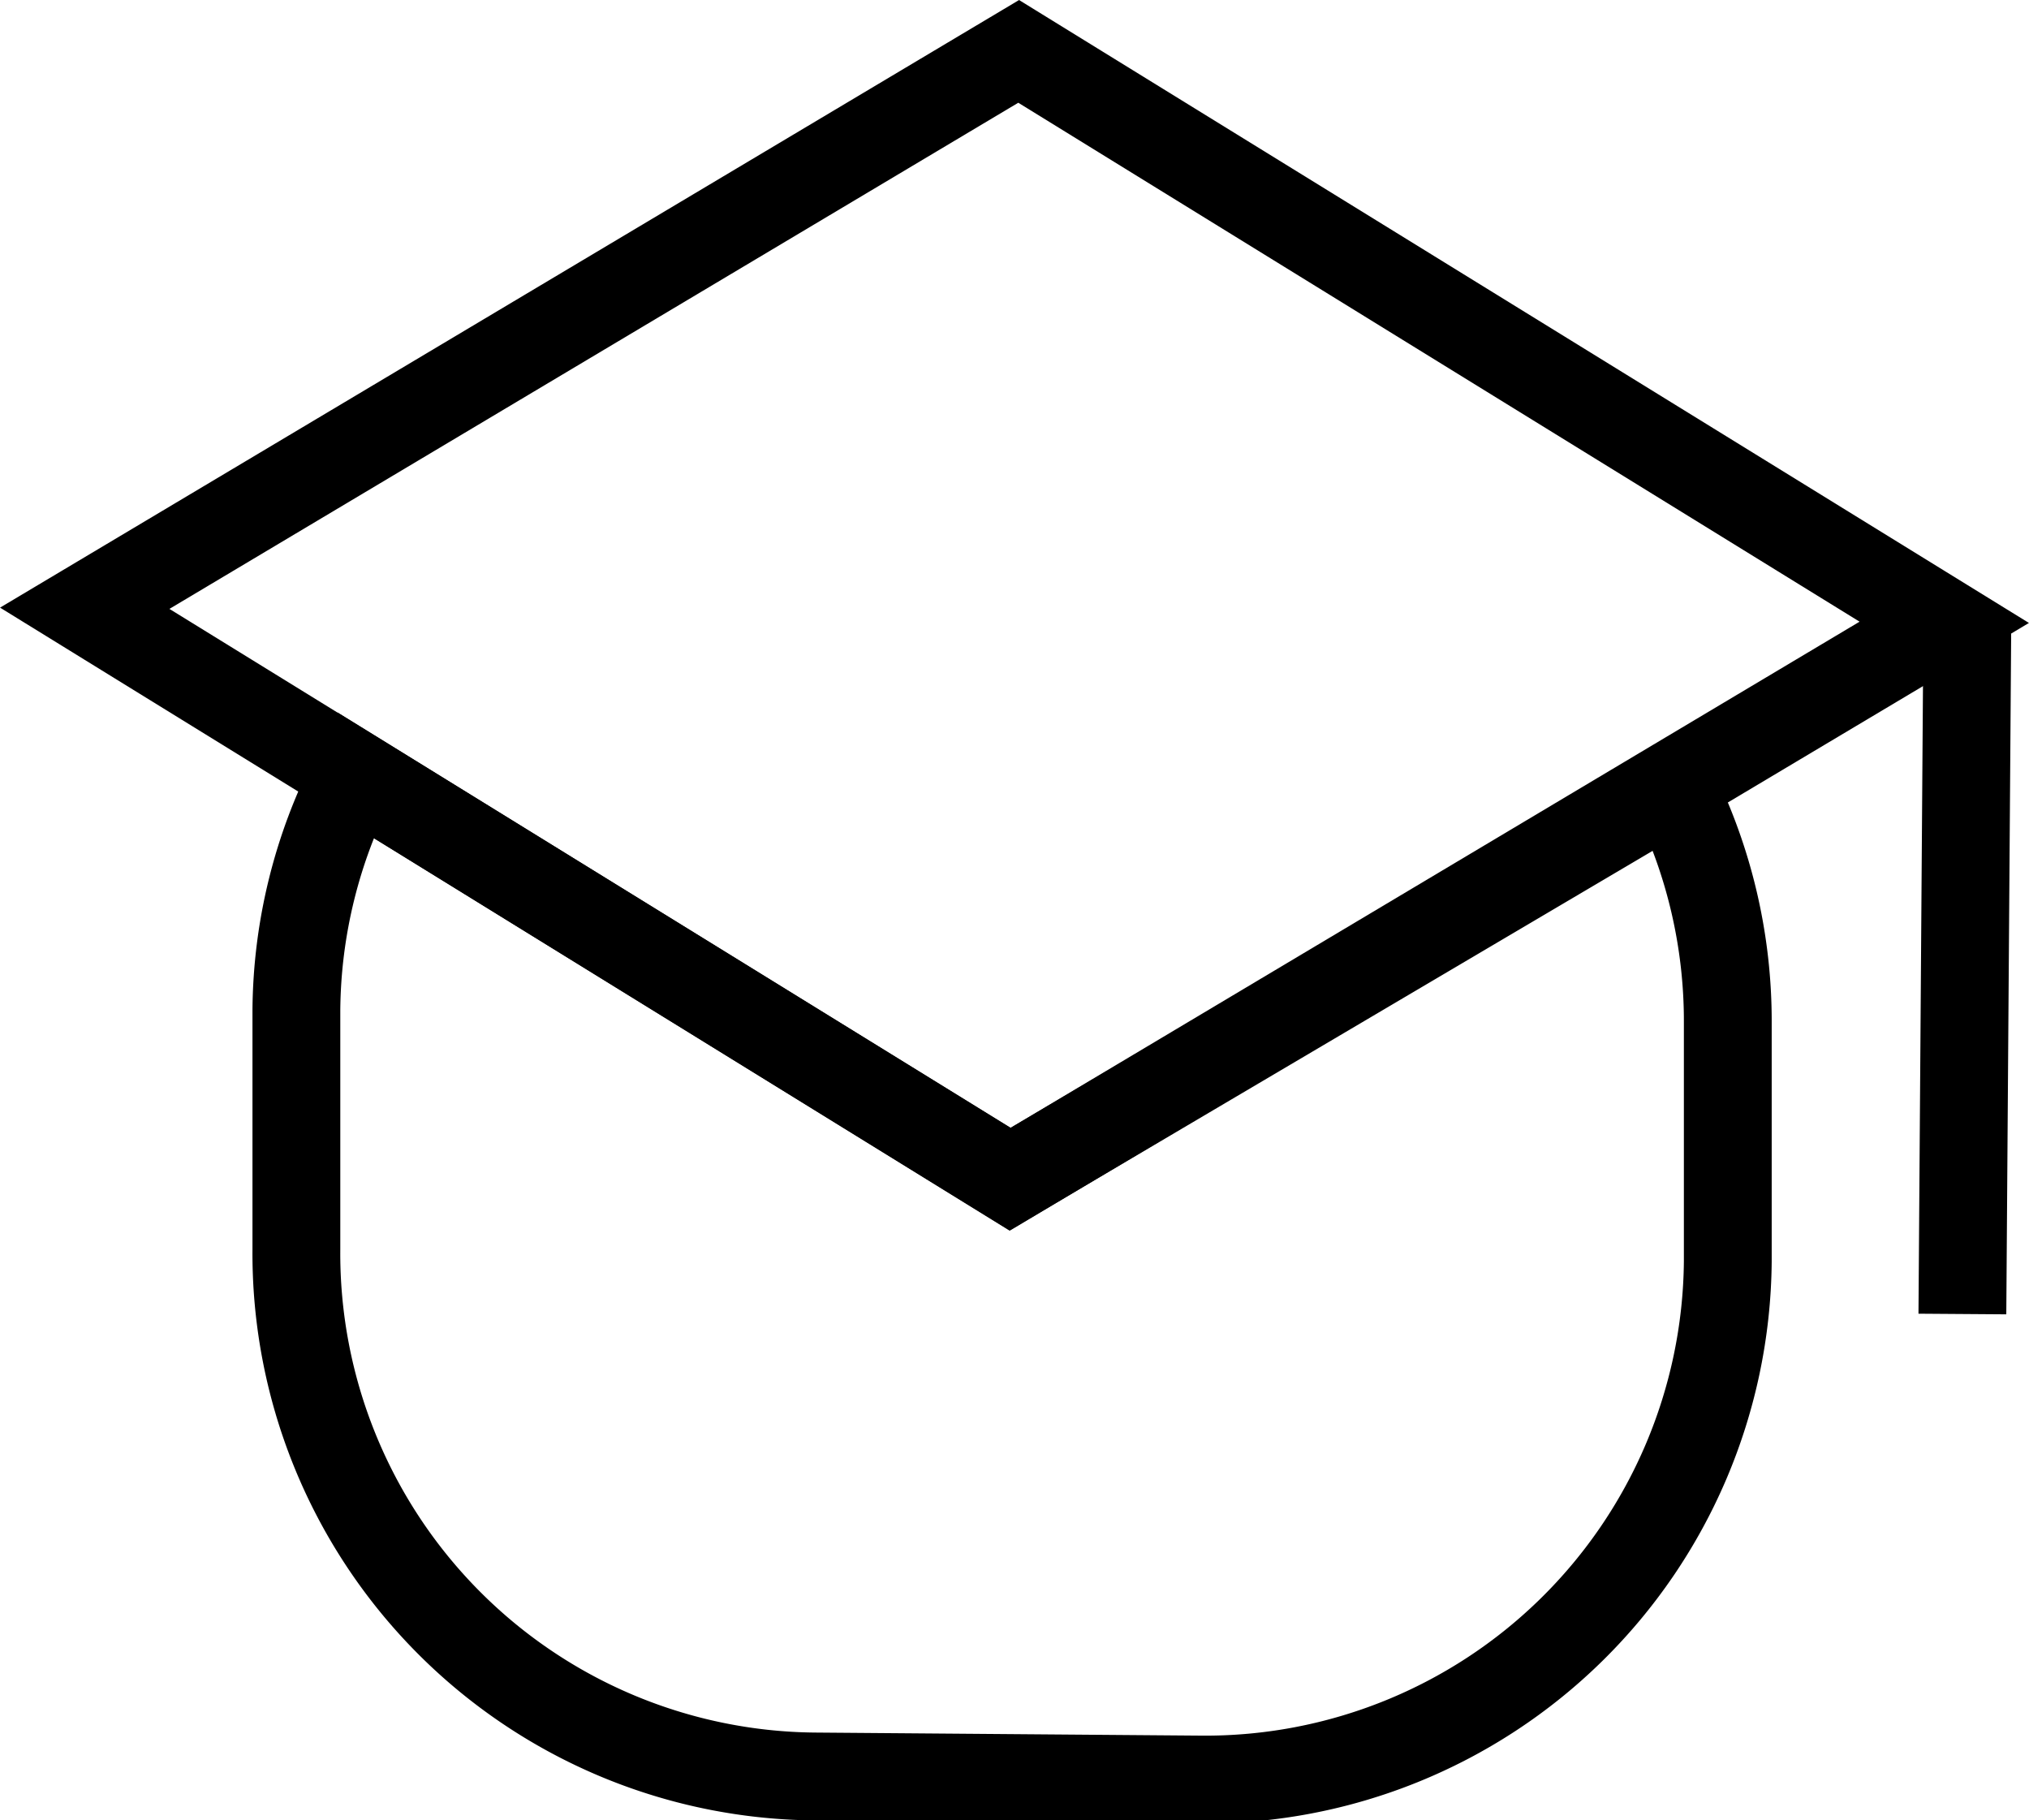 <svg xmlns="http://www.w3.org/2000/svg" width="46.21" height="41.45" viewBox="0 0 46.21 41.45"><path d="M23,26.85,8.08,17.64A11.84,11.84,0,0,0,6.75,23l0,5.45a11.91,11.91,0,0,0,11.79,12l8.81.07a11.9,11.9,0,0,0,12-11.79l0-5.44a11.9,11.9,0,0,0-1.25-5.35Z" style="fill:none;stroke:#000;stroke-linecap:square;stroke-miterlimit:8;stroke-width:2px"/><polygon points="23.01 26.85 1.93 13.85 23.2 1.17 44.28 14.17 23.01 26.85" style="fill:none;stroke:#000;stroke-linecap:square;stroke-miterlimit:8;stroke-width:2px"/><line x1="44.8" y1="14.95" x2="44.7" y2="28.92" style="fill:none;stroke:#000;stroke-linecap:square;stroke-miterlimit:8;stroke-width:2px"/></svg>